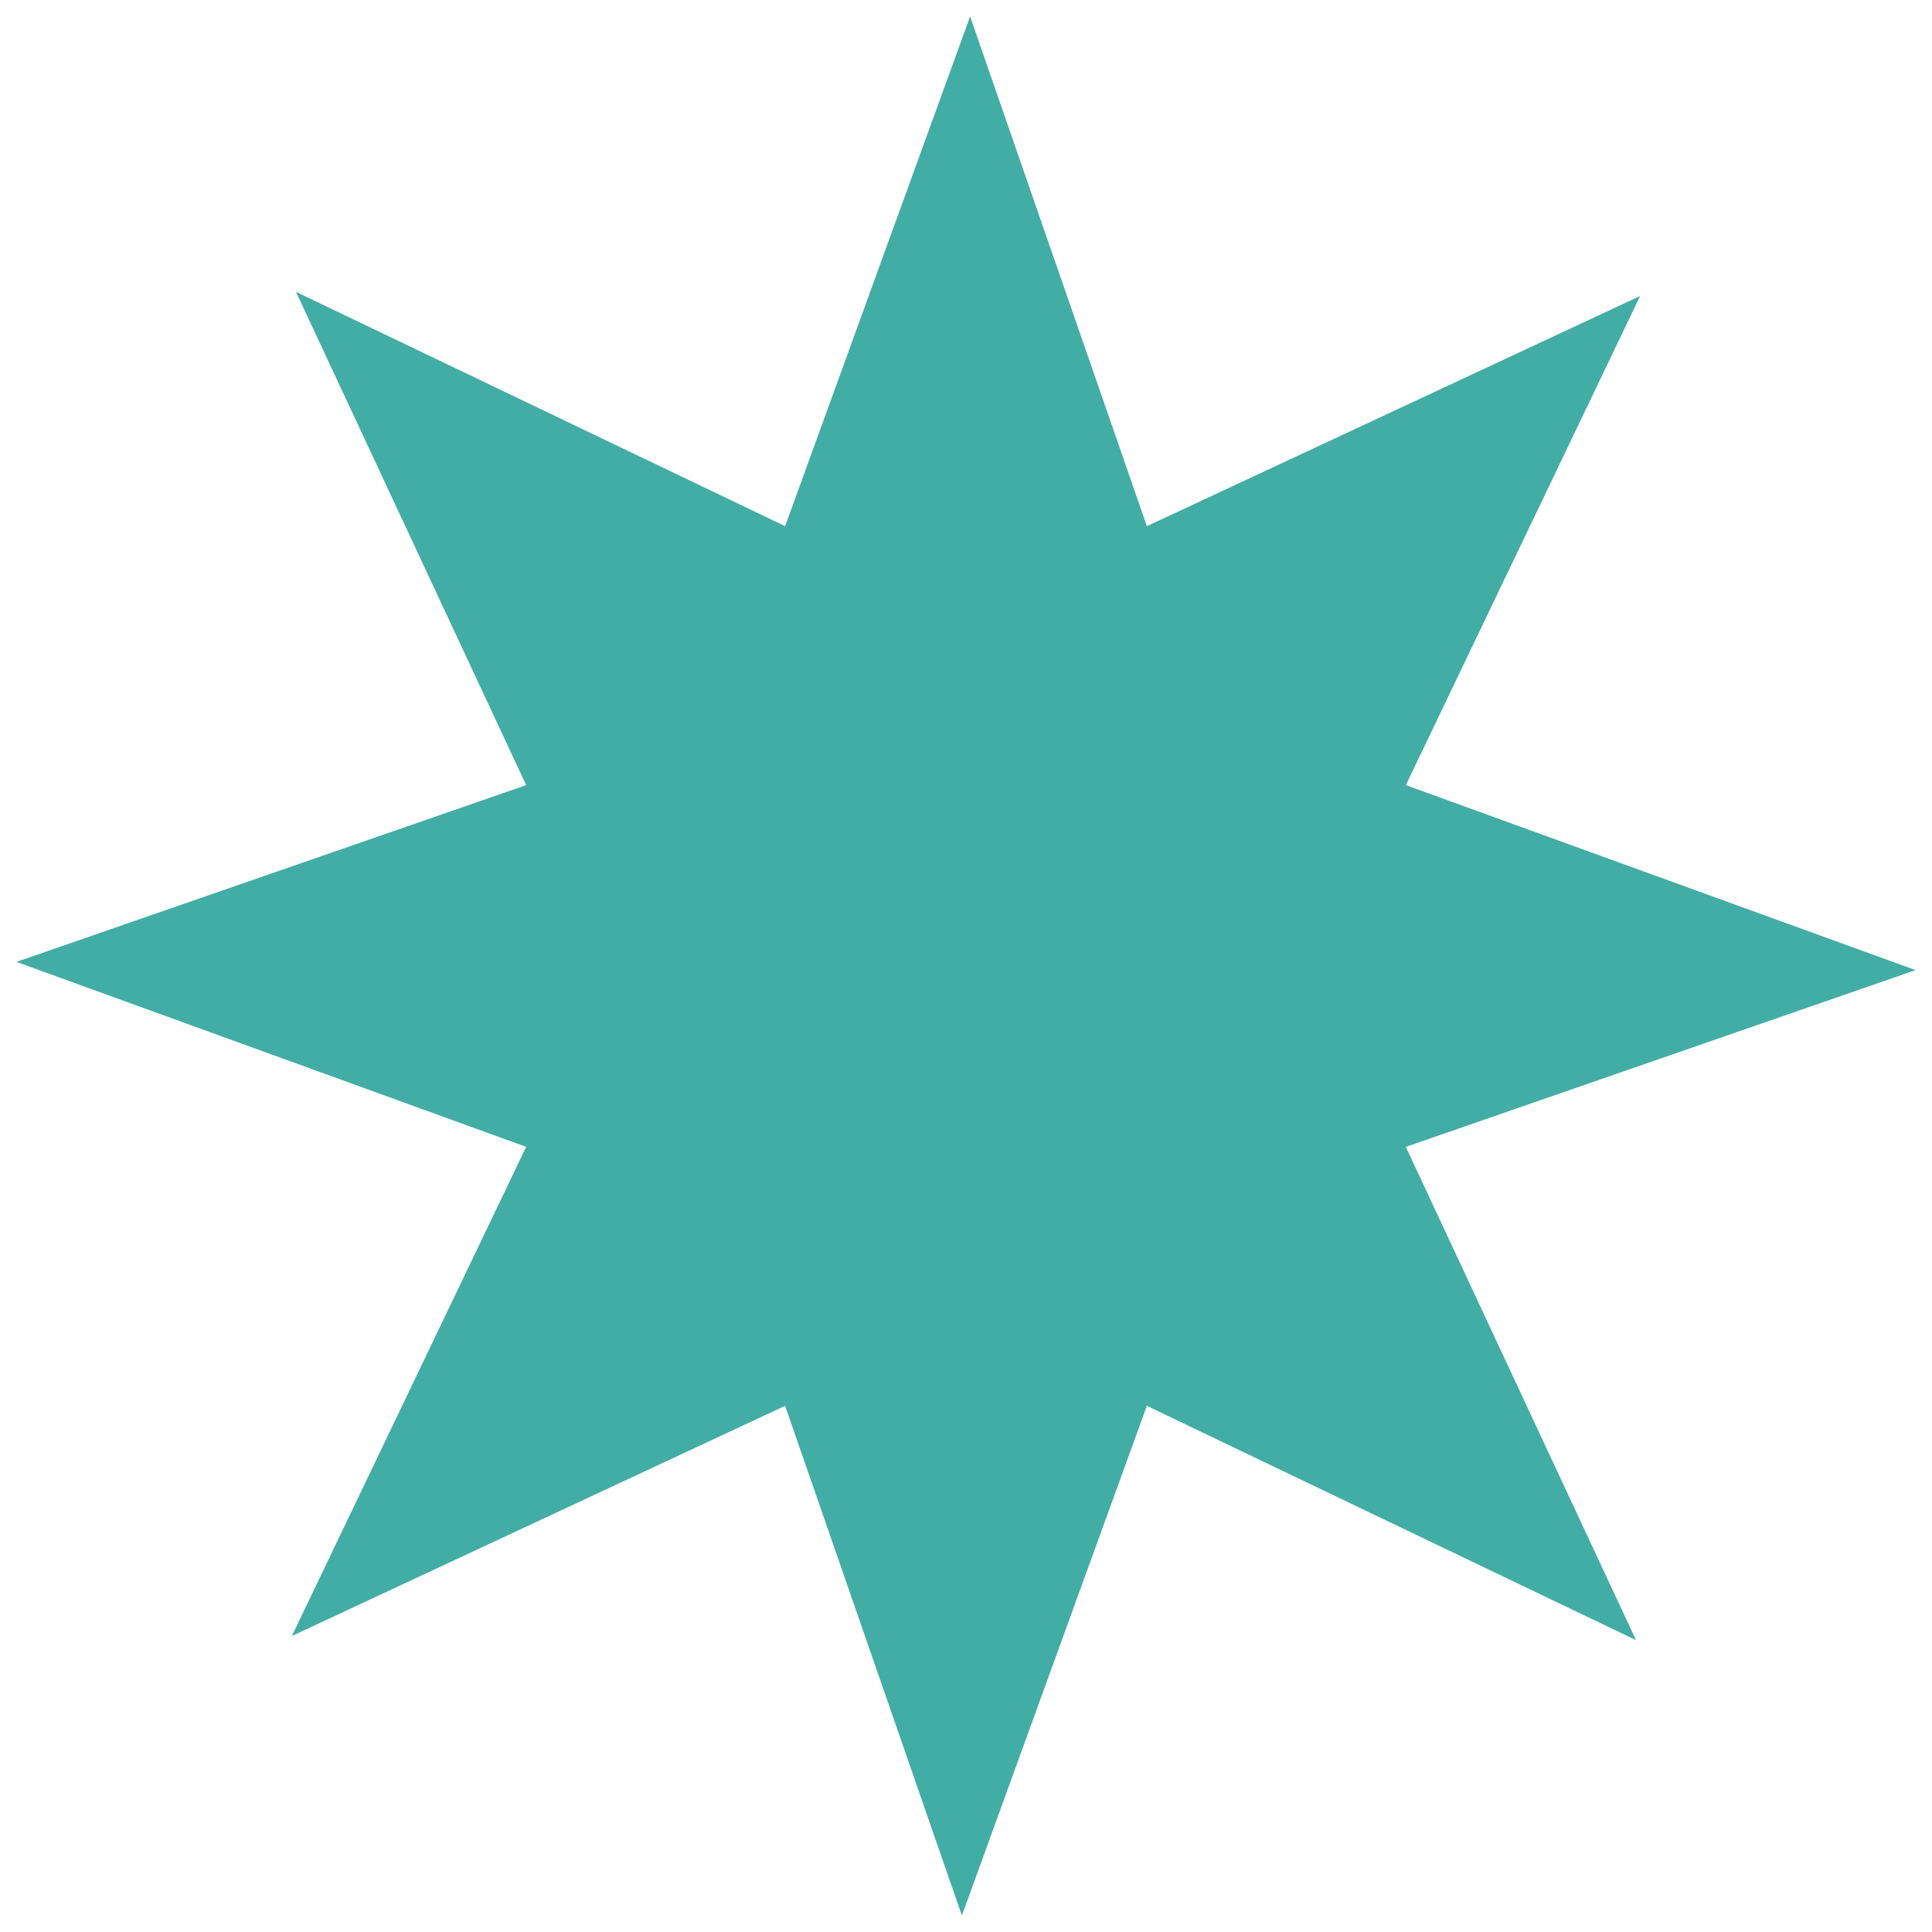 <?xml version="1.0" encoding="UTF-8"?> <svg xmlns="http://www.w3.org/2000/svg" width="47" height="47" viewBox="0 0 47 47" fill="none"><path d="M39.8 39.9L27.9 34.2L23.4 46.6L19.1 34.2L7.1 39.8L12.8 27.9L0.4 23.4L12.8 19.1L7.2 7.1L19.1 12.8L23.6 0.4L27.9 12.8L39.9 7.2L34.2 19.1L46.6 23.6L34.2 27.9L39.8 39.9Z" fill="#42ADA5"></path></svg> 